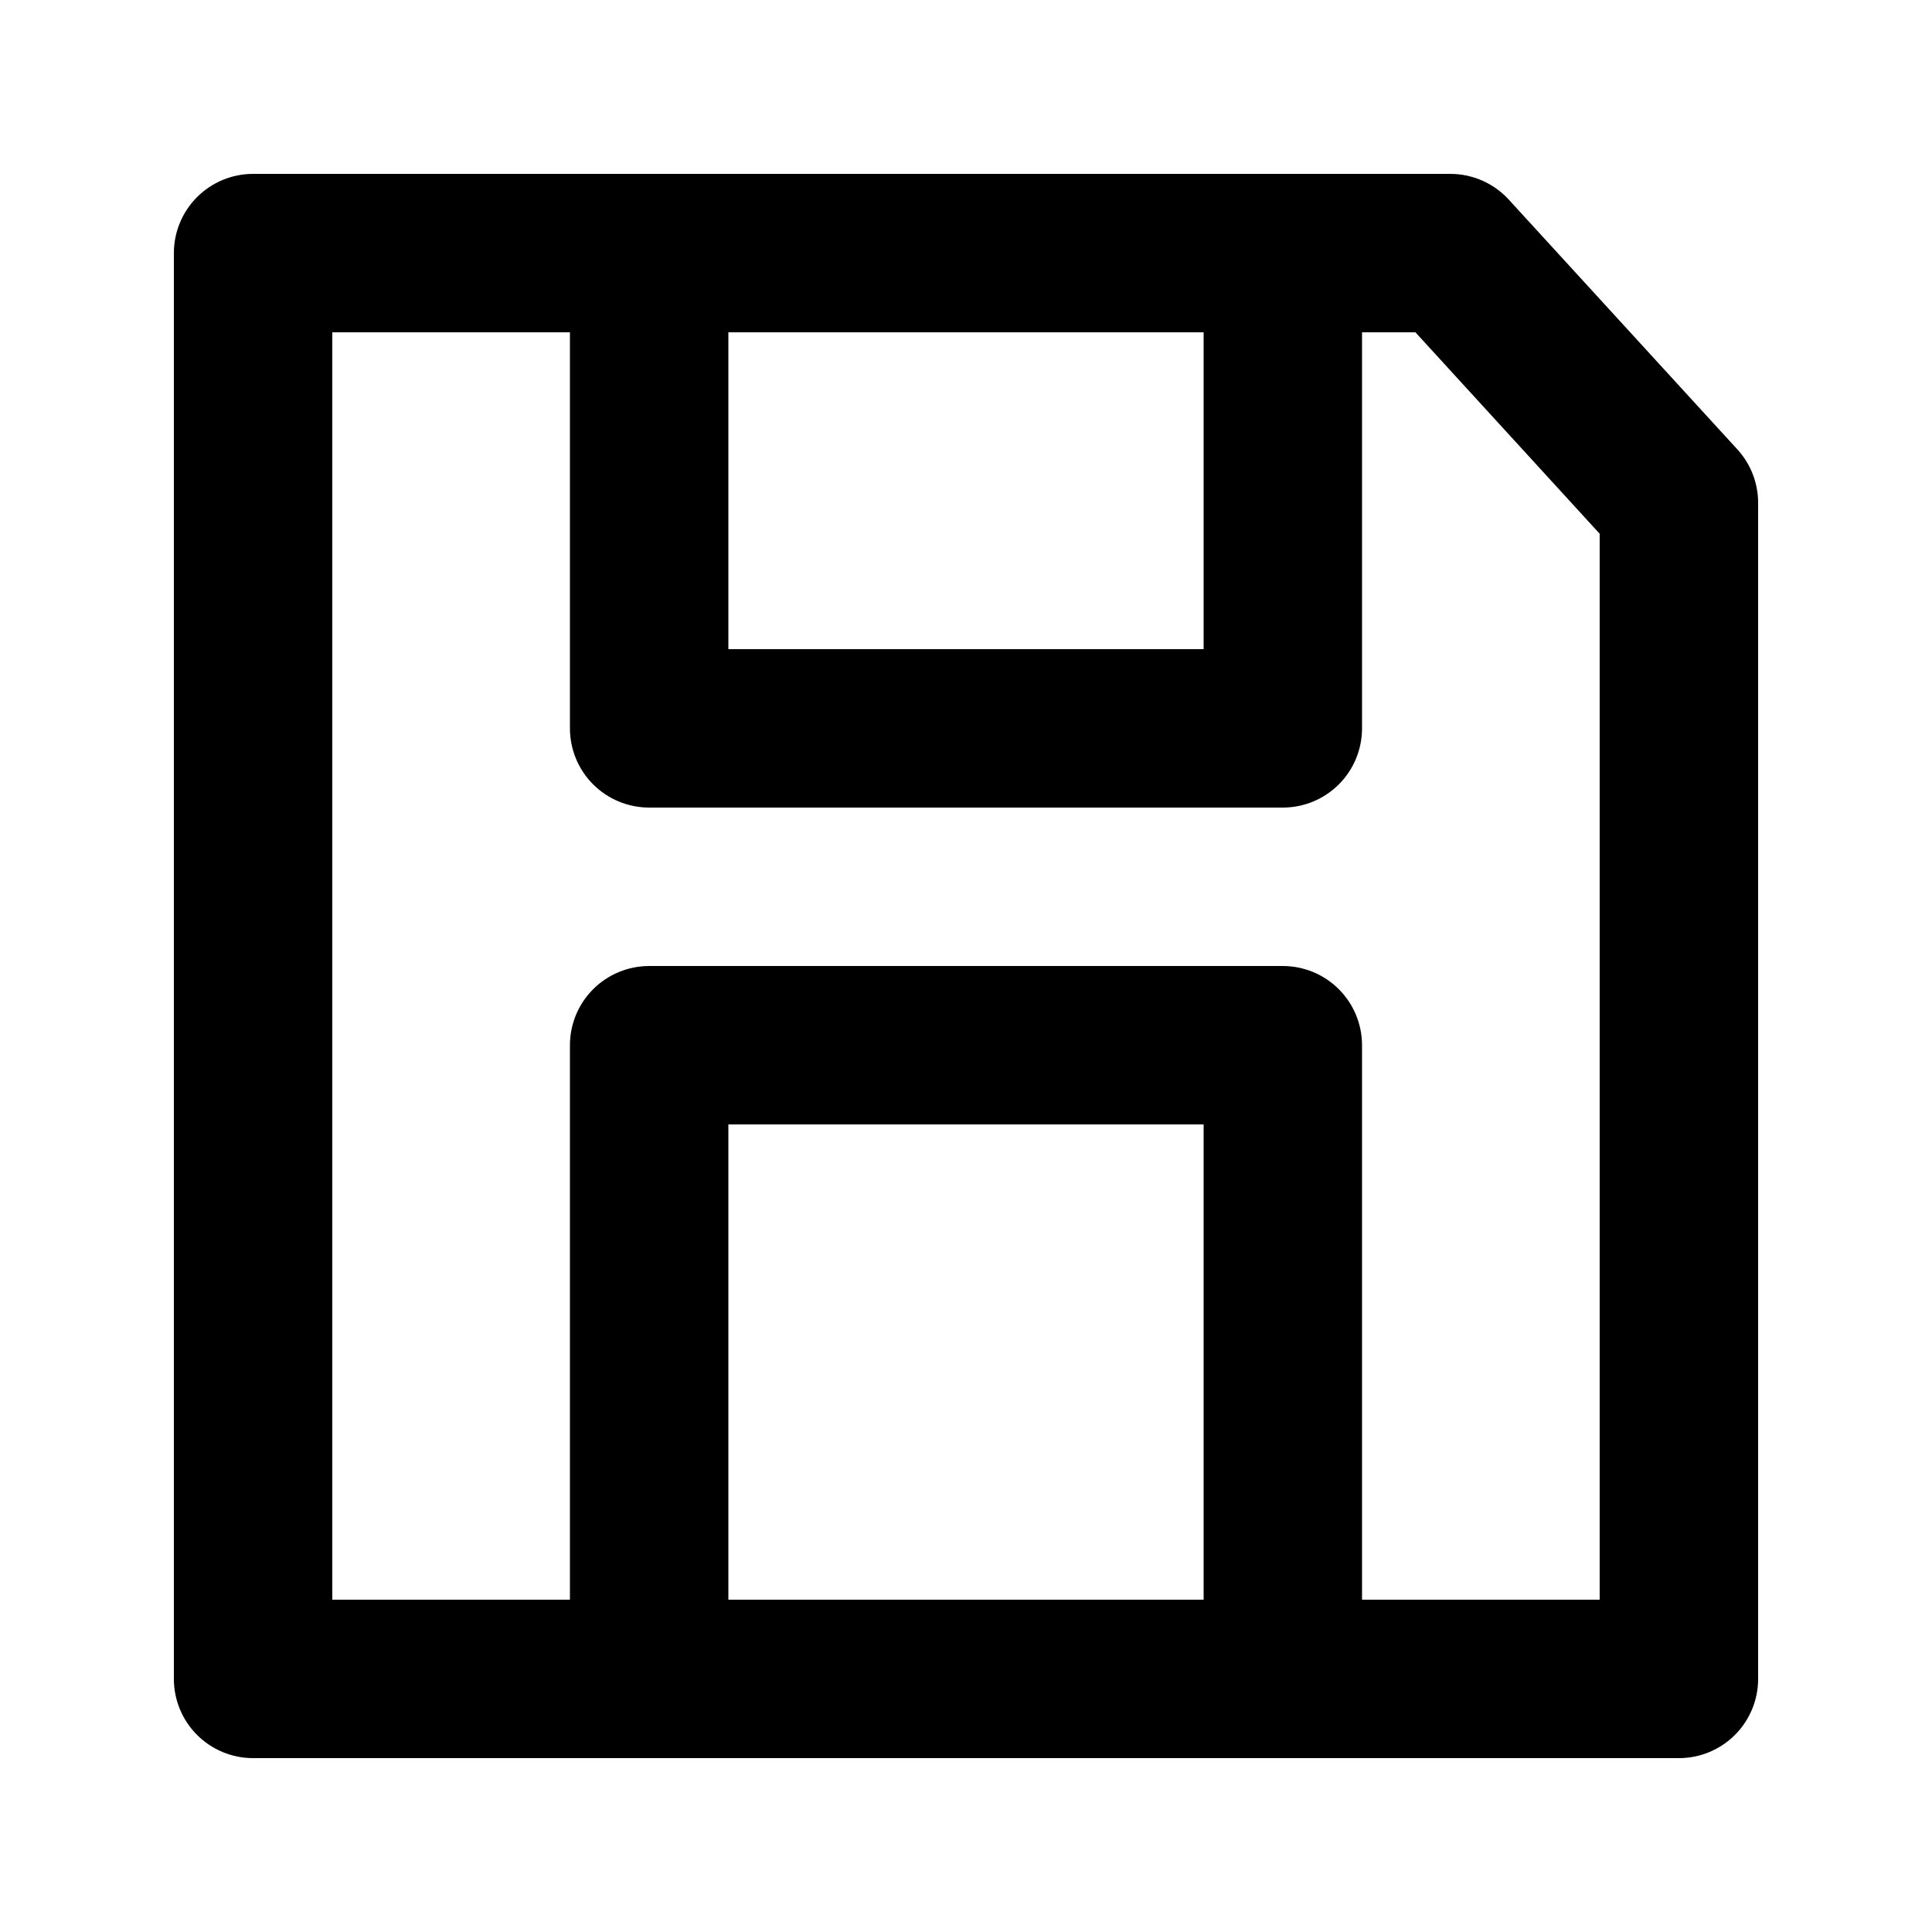 <?xml version="1.0" encoding="UTF-8"?>
<!-- Uploaded to: ICON Repo, www.iconrepo.com, Generator: ICON Repo Mixer Tools -->
<svg fill="#000000" width="800px" height="800px" version="1.1" viewBox="144 144 512 512" xmlns="http://www.w3.org/2000/svg">
 <path d="m211.07 190.08c-5.566 0-10.906 2.211-14.844 6.148s-6.148 9.277-6.148 14.844v377.86c0 5.57 2.211 10.906 6.148 14.844s9.277 6.148 14.844 6.148h377.86c5.57 0 10.906-2.211 14.844-6.148s6.148-9.273 6.148-14.844v-311.64c0.008-5.25-1.953-10.309-5.492-14.188l-60.598-66.215c-3.984-4.344-9.605-6.812-15.5-6.805zm20.992 41.984h62.977v104.96c0 5.566 2.211 10.906 6.148 14.844 3.938 3.934 9.277 6.148 14.844 6.148h167.93c5.57 0 10.91-2.215 14.844-6.148 3.938-3.938 6.148-9.277 6.148-14.844v-104.96h14.148l48.828 53.383v282.49h-62.977v-146.94c0-5.57-2.211-10.906-6.148-14.844-3.934-3.938-9.273-6.148-14.844-6.148h-167.93c-5.566 0-10.906 2.211-14.844 6.148s-6.148 9.273-6.148 14.844v146.94h-62.977zm104.96 0h125.95v83.969h-125.95zm0 209.92h125.95v125.95h-125.95z"/>
</svg>